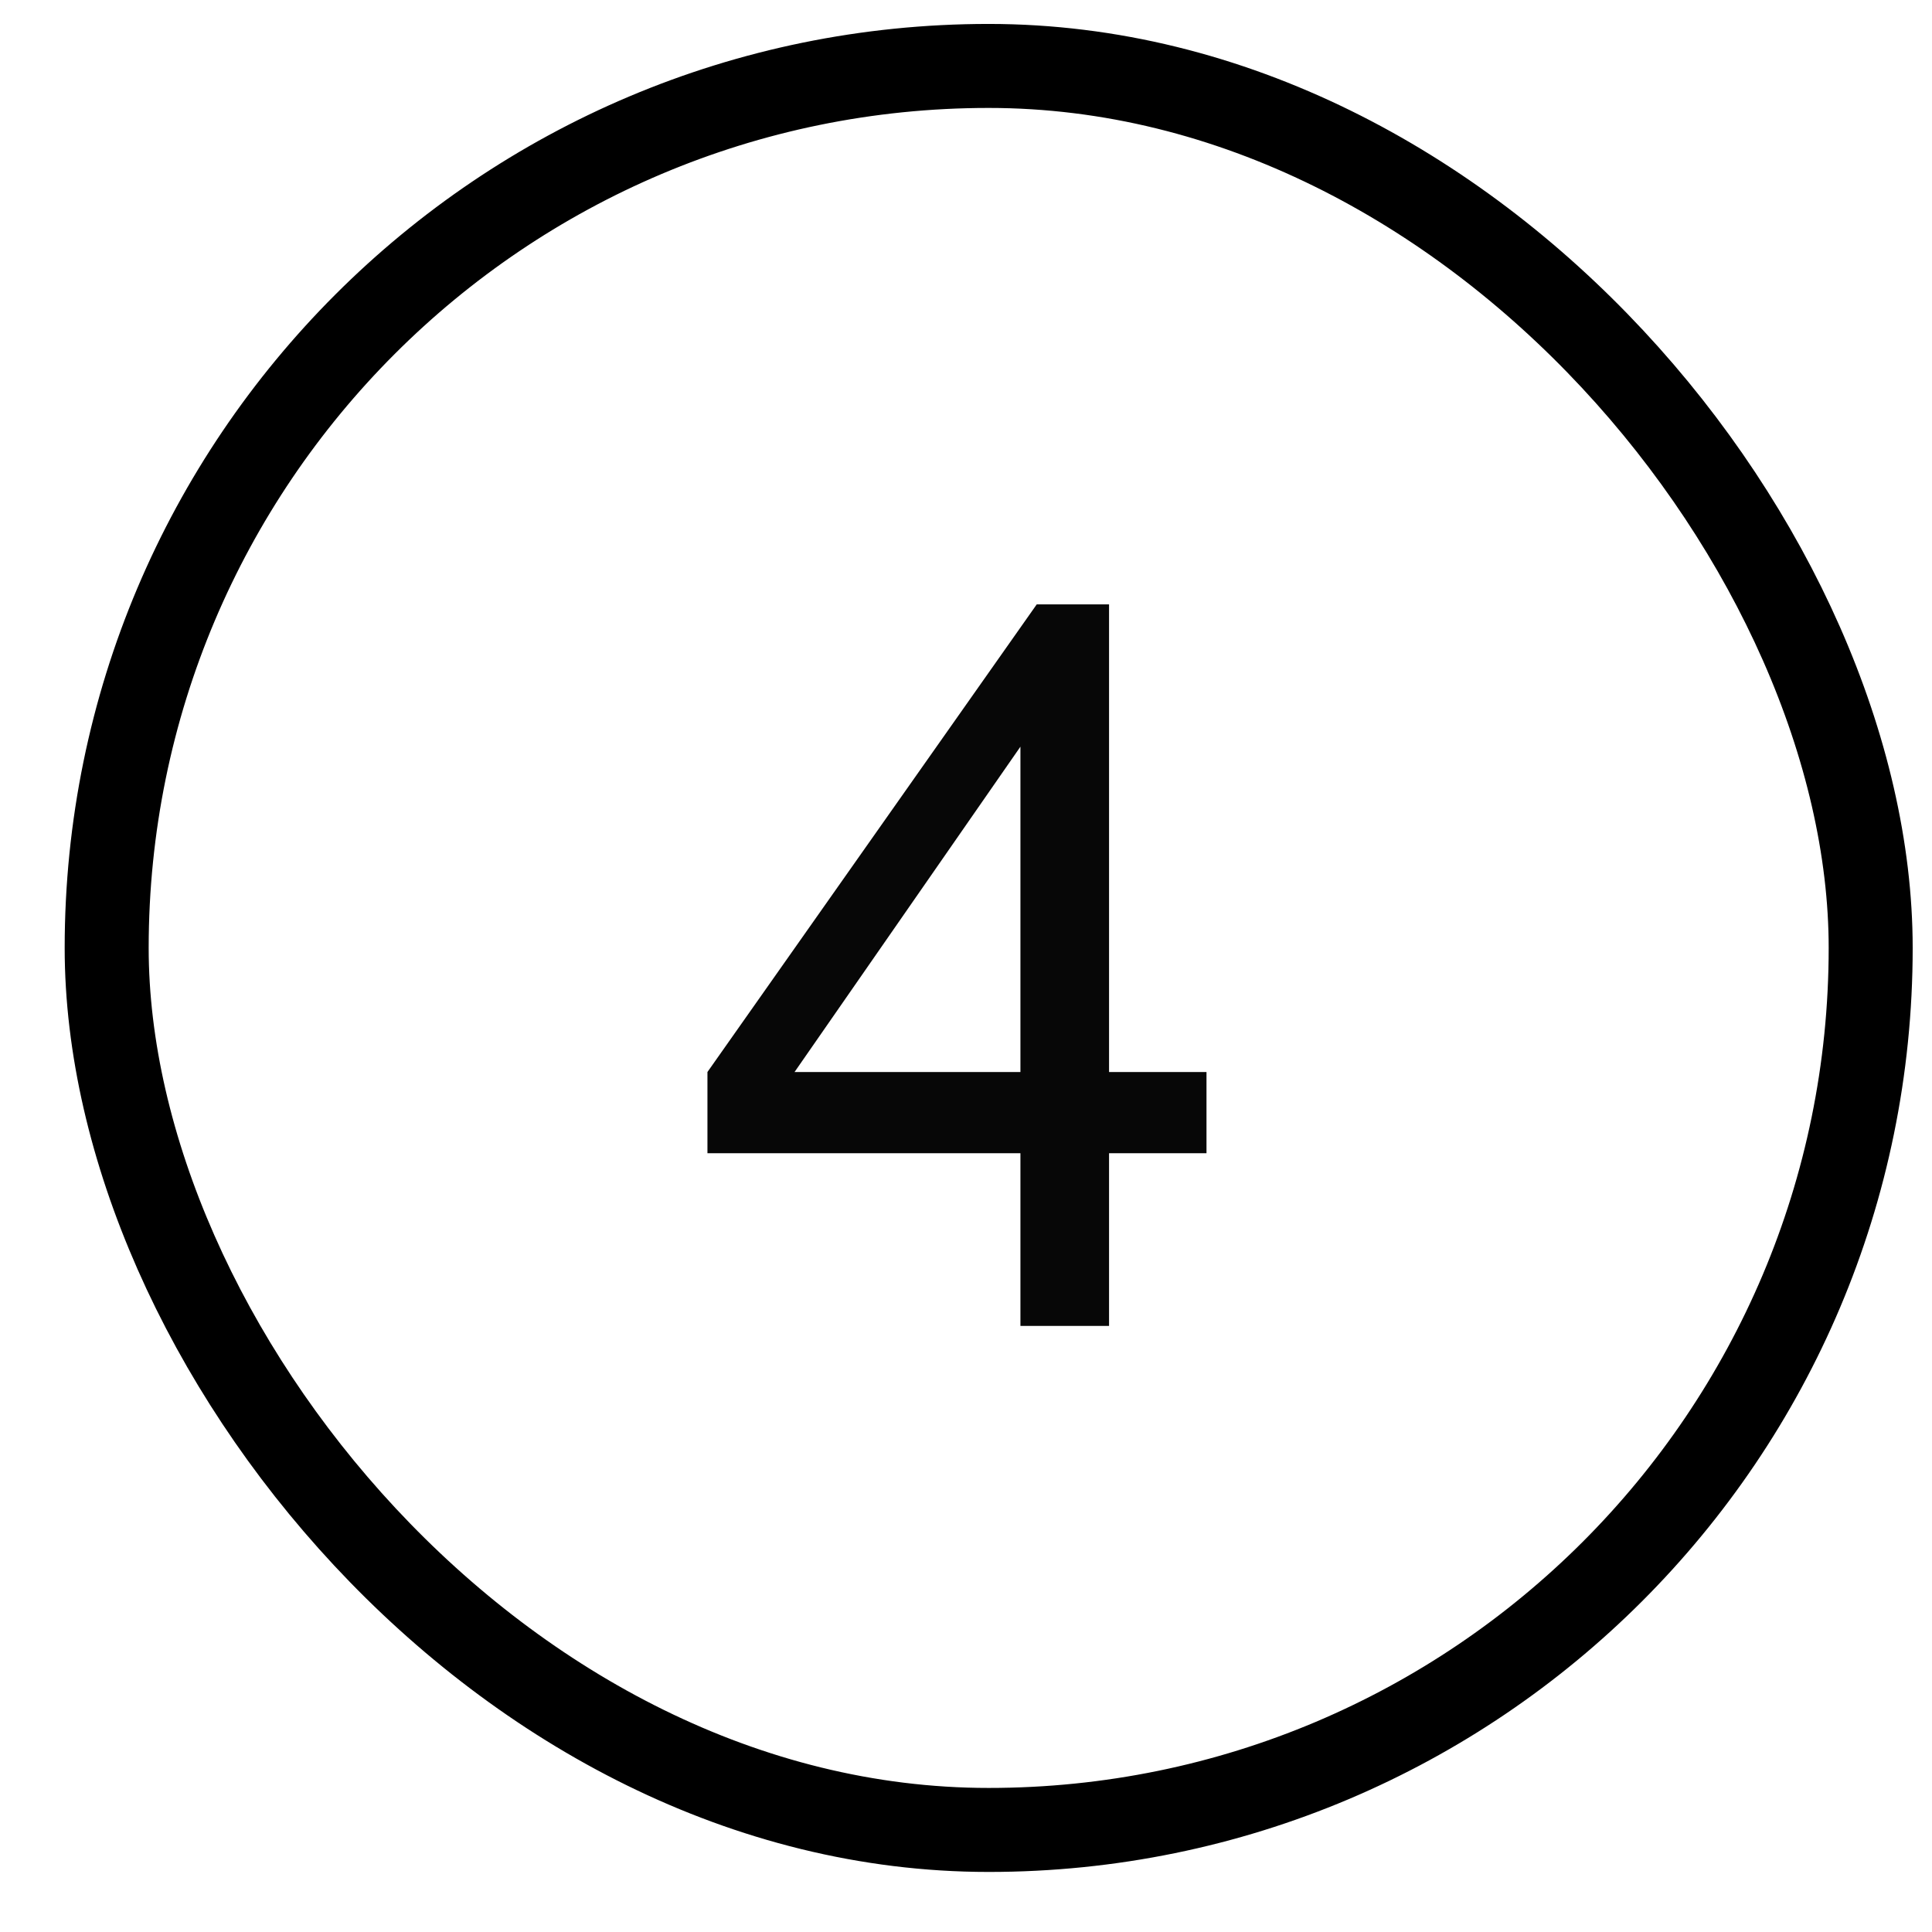 <?xml version="1.0" encoding="UTF-8"?> <svg xmlns="http://www.w3.org/2000/svg" width="23" height="23" viewBox="0 0 23 23" fill="none"> <path d="M12.148 15.785V13.729H8.422V12.762L12.342 7.195H13.203V12.762H14.363V13.729H13.203V15.785H12.148ZM12.148 12.762V8.889L9.459 12.762H12.148Z" fill="#070707"></path> <rect x="1.27" y="0.785" width="21" height="21" rx="10.5" stroke="black"></rect> </svg> 